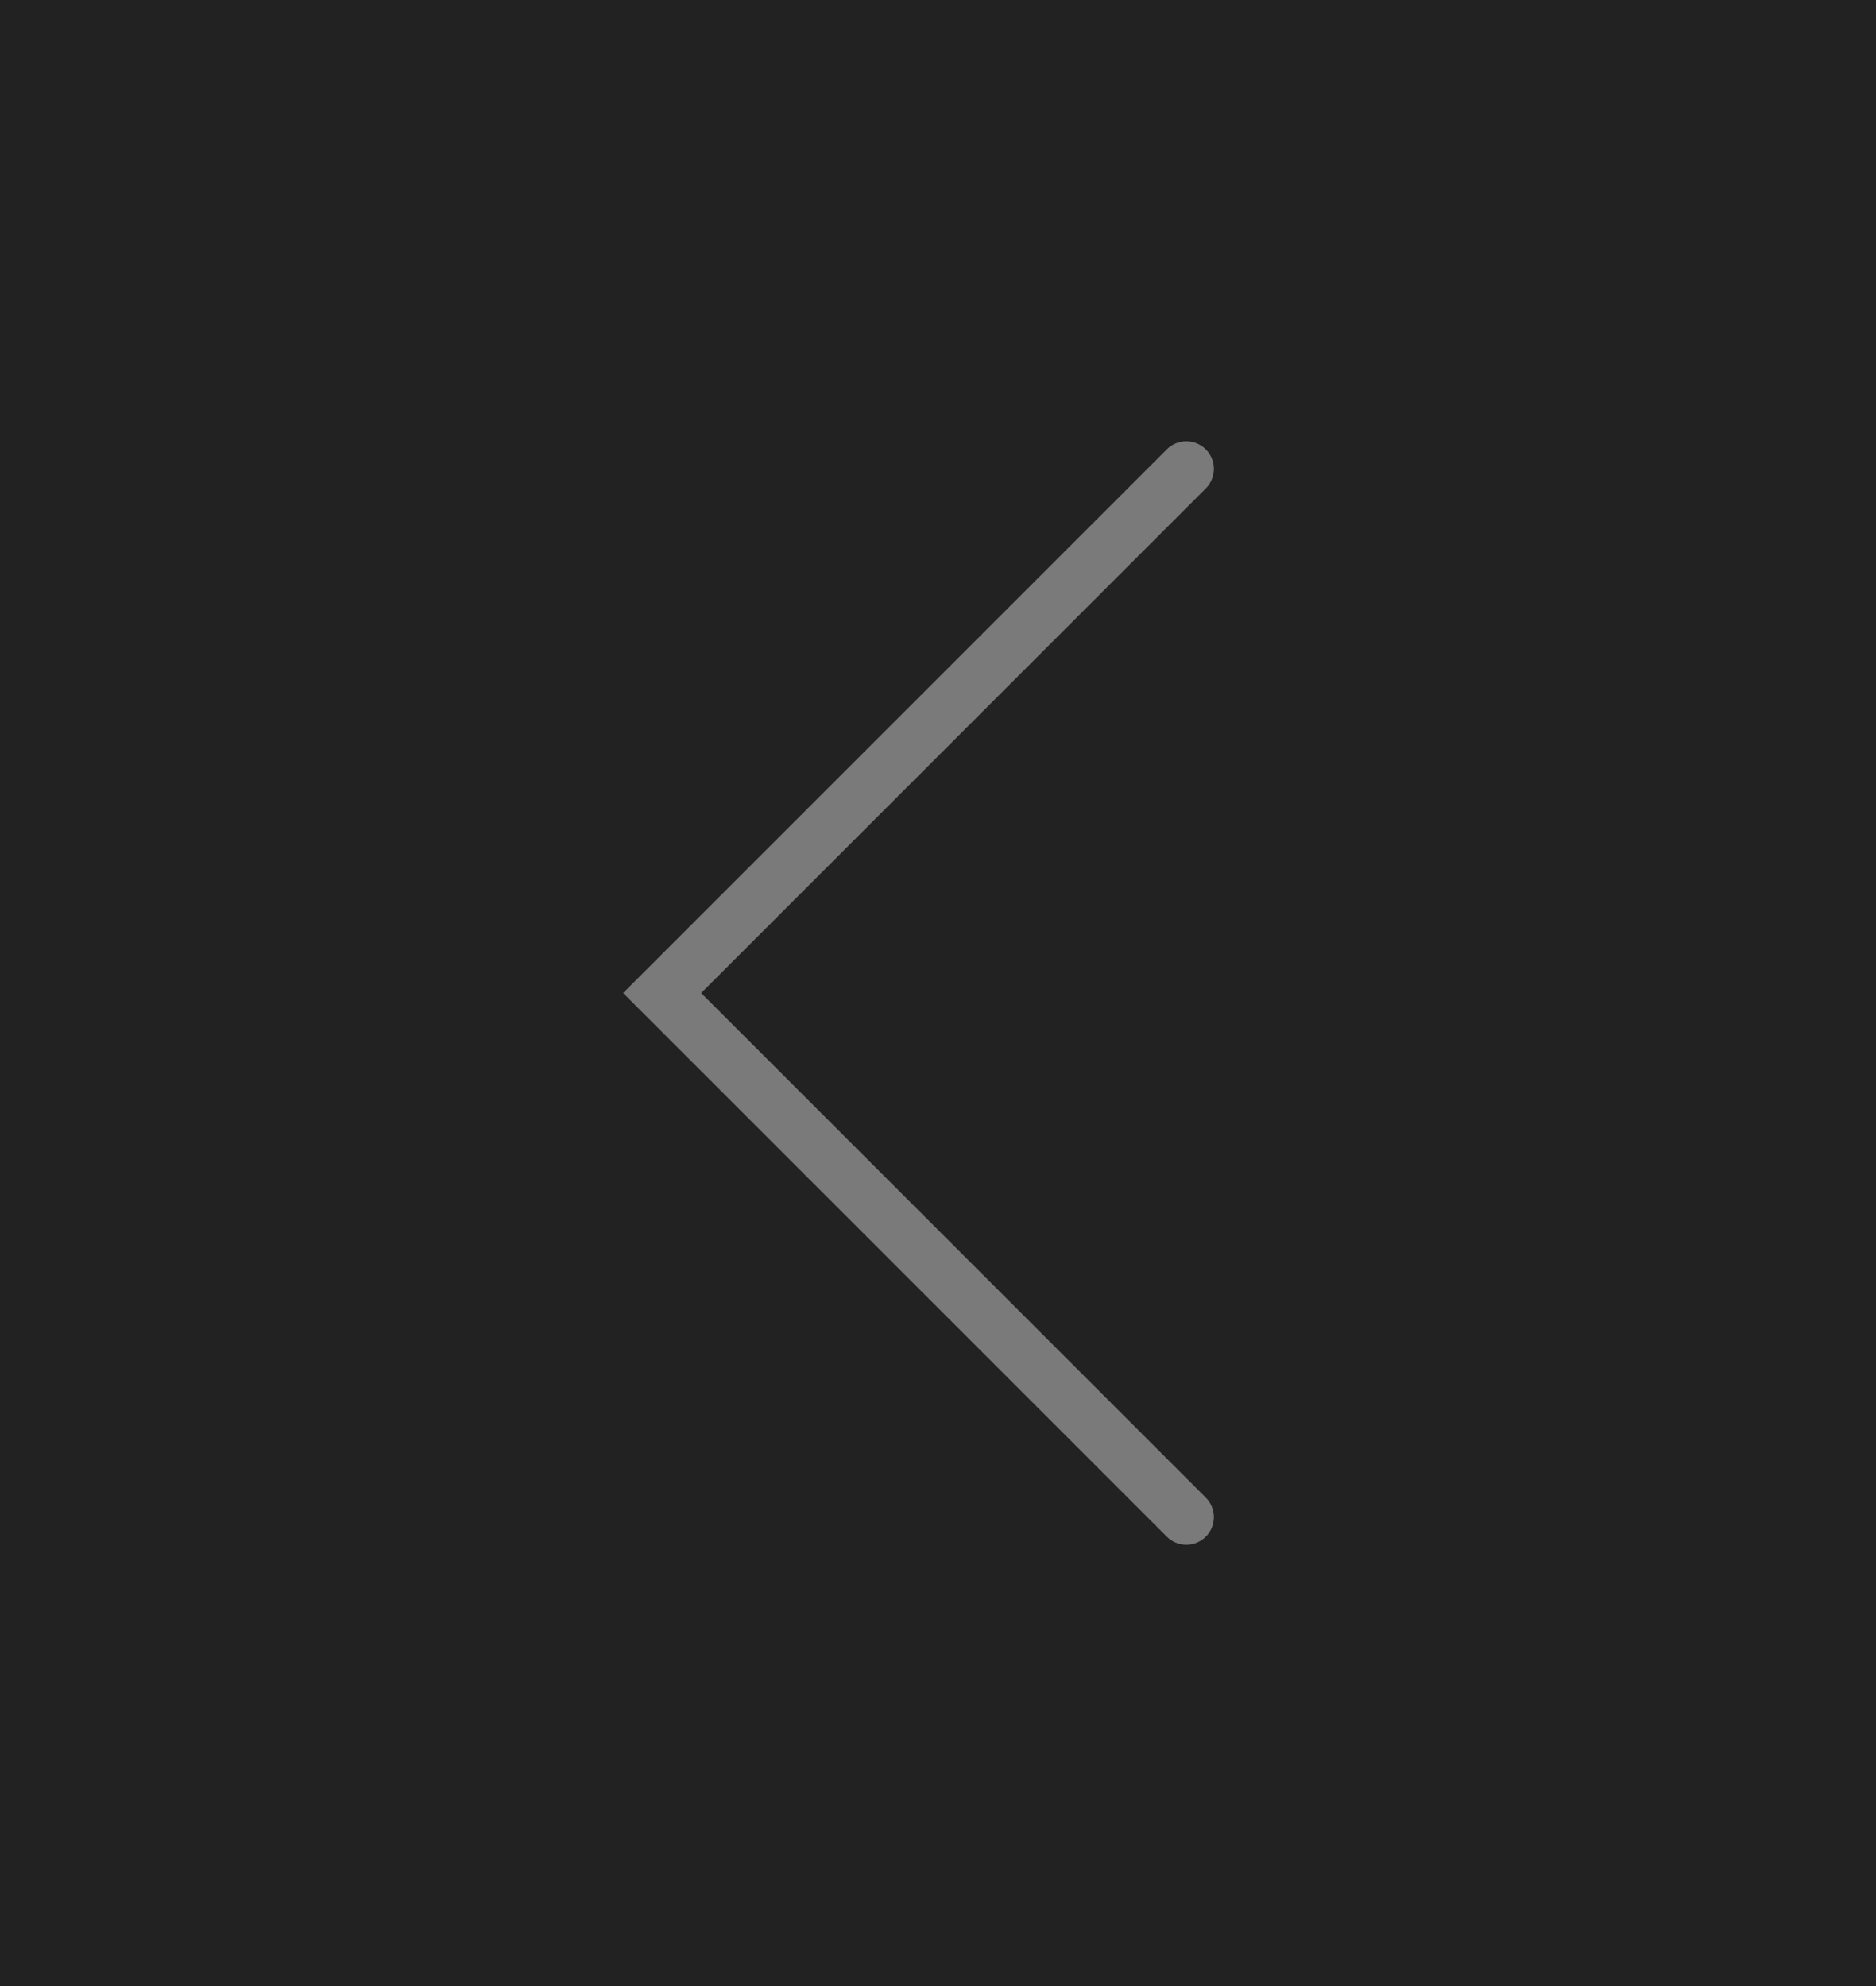 <svg width="68" height="72" viewBox="0 0 68 72" fill="none" xmlns="http://www.w3.org/2000/svg">
<rect width="68" height="72" fill="#222222"/>
<g opacity="0.4">
<path d="M43 17L24 36L43 55" stroke="white" stroke-width="2" stroke-linecap="round"/>
</g>
</svg>
